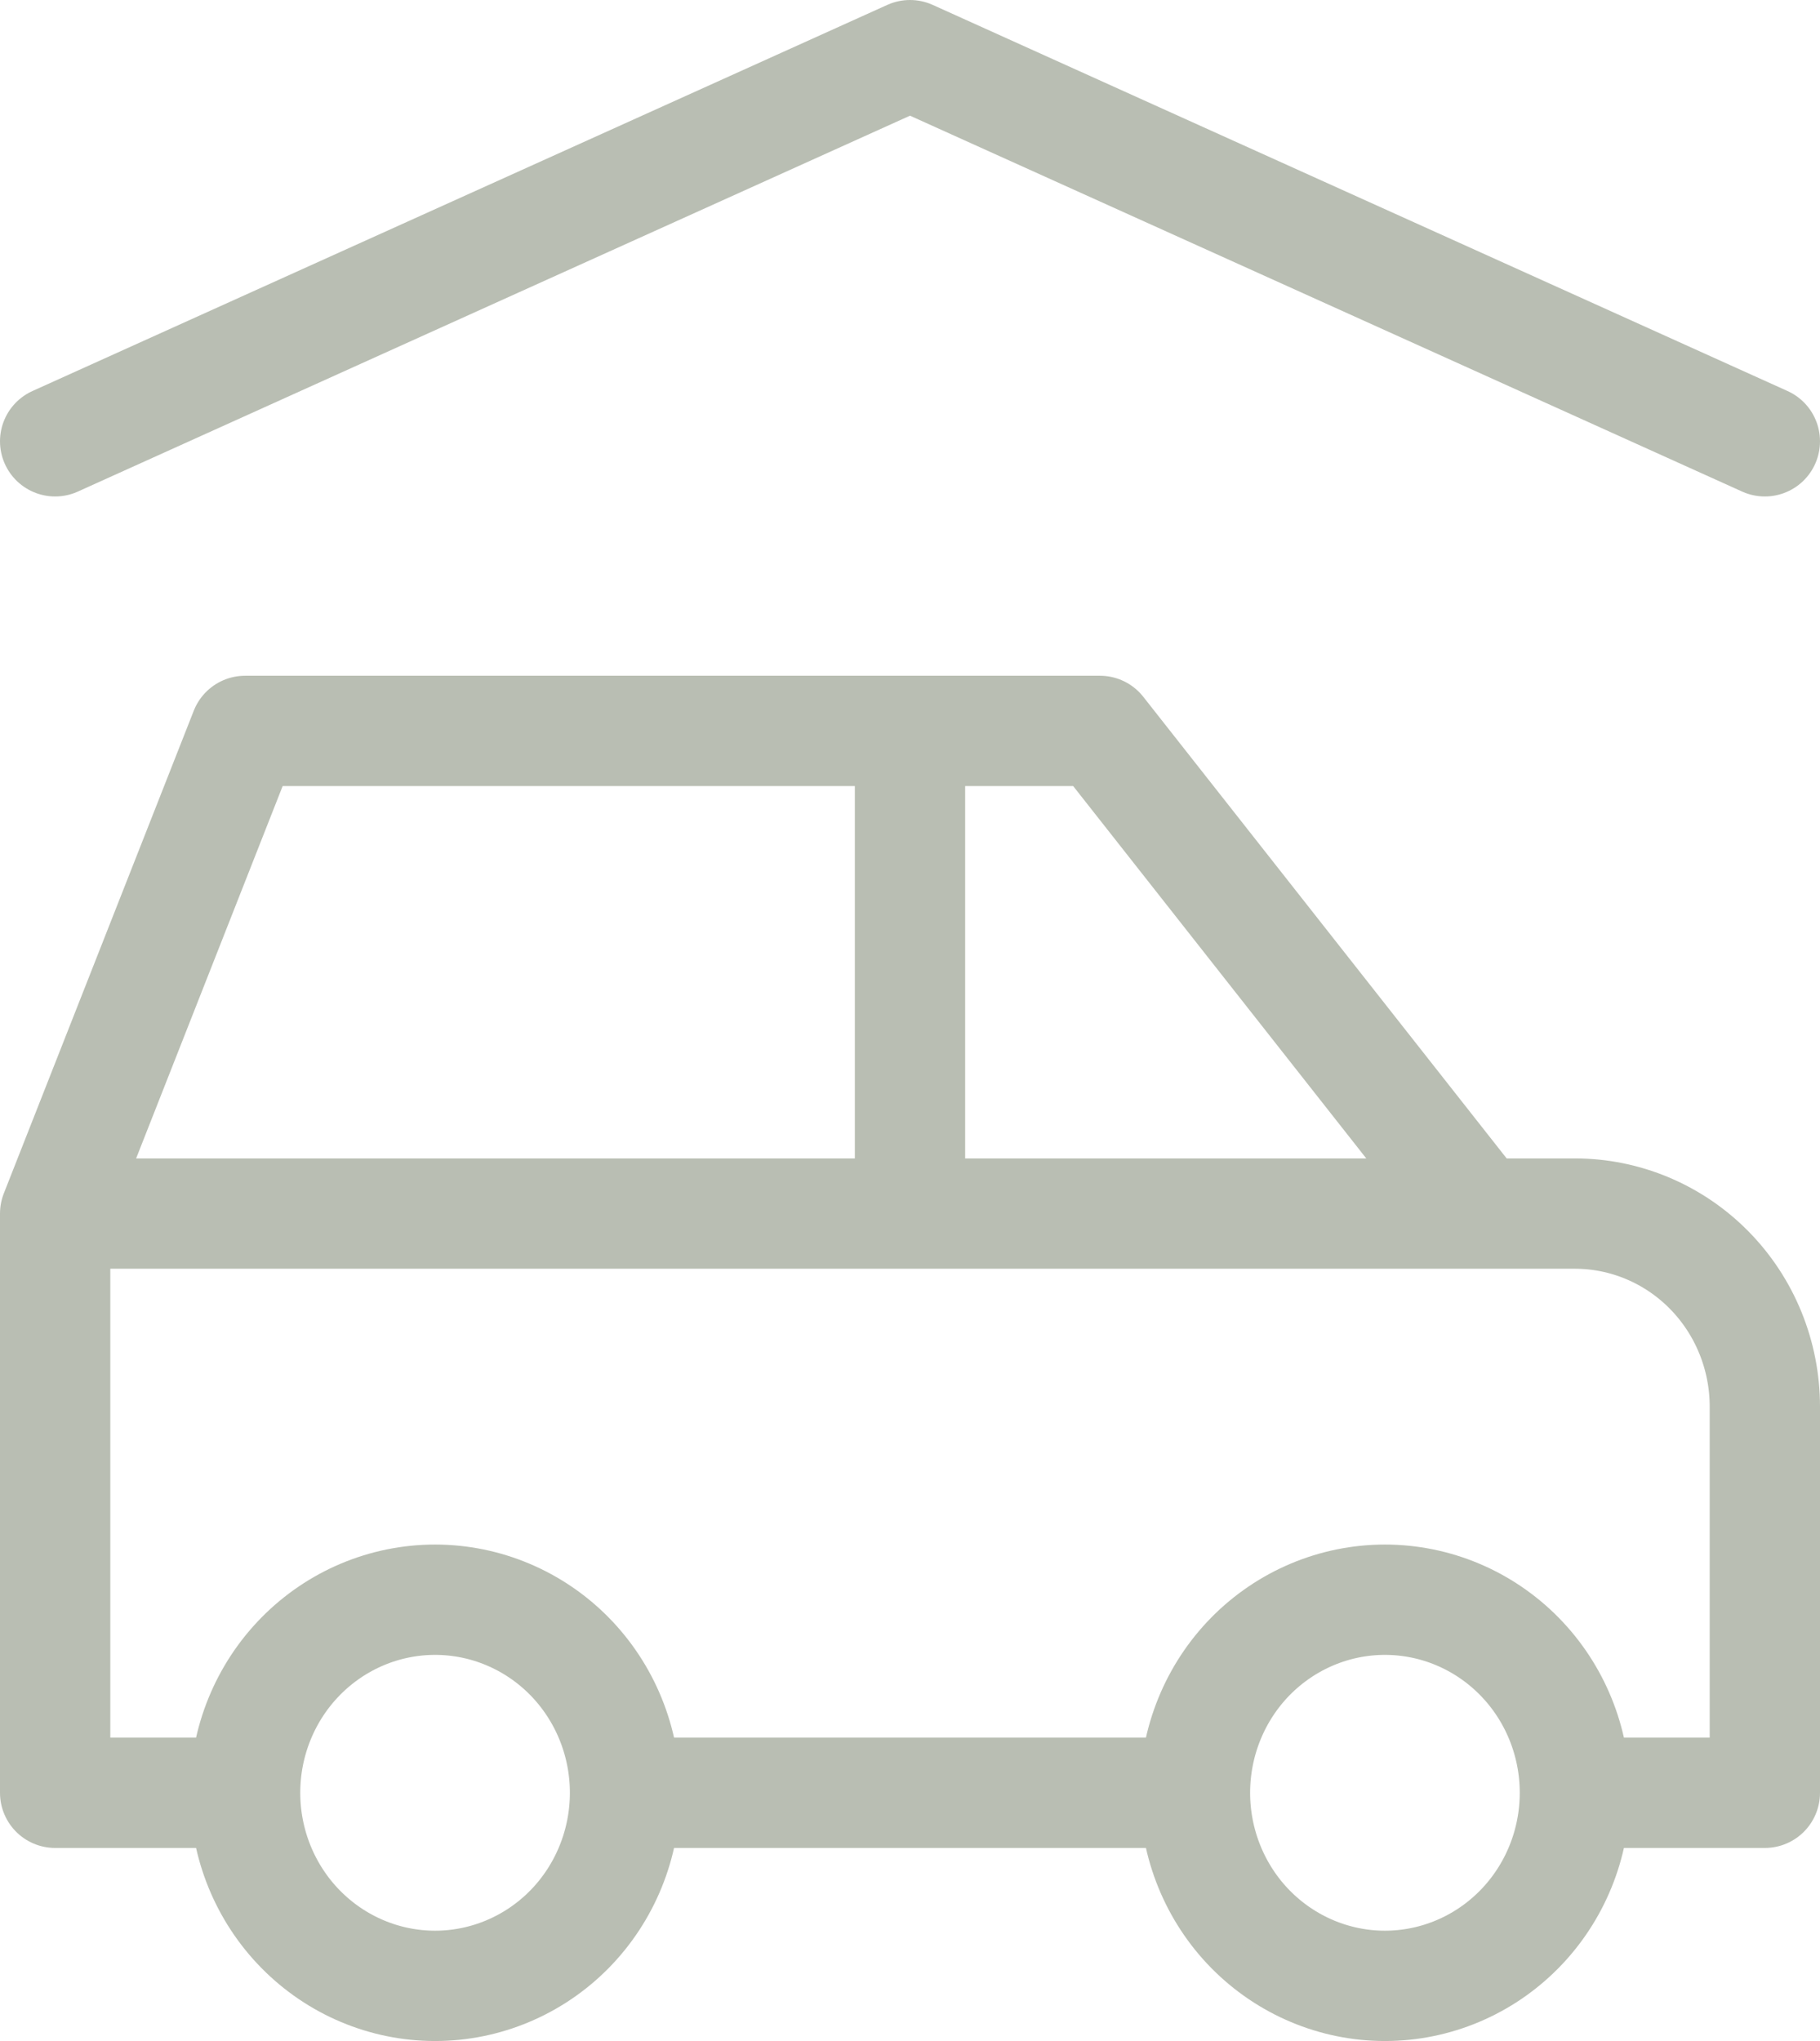 <svg width="33" height="37" viewBox="0 0 33 37" fill="none" xmlns="http://www.w3.org/2000/svg">
<path d="M4.444 32.5C4.444 33.428 4.807 34.319 5.453 34.975C6.099 35.631 6.975 36 7.889 36C8.802 36 9.679 35.631 10.325 34.975C10.97 34.319 11.333 33.428 11.333 32.5M4.444 32.5C4.444 31.572 4.807 30.681 5.453 30.025C6.099 29.369 6.975 29 7.889 29C8.802 29 9.679 29.369 10.325 30.025C10.97 30.681 11.333 31.572 11.333 32.5M4.444 32.5H1V22M11.333 32.5H21.667M21.667 32.5C21.667 33.428 22.03 34.319 22.675 34.975C23.322 35.631 24.198 36 25.111 36C26.025 36 26.901 35.631 27.547 34.975C28.193 34.319 28.556 33.428 28.556 32.5M21.667 32.5C21.667 31.572 22.03 30.681 22.675 30.025C23.322 29.369 24.198 29 25.111 29C26.025 29 26.901 29.369 27.547 30.025C28.193 30.681 28.556 31.572 28.556 32.5M28.556 32.5H32V25.5C32 24.572 31.637 23.681 30.991 23.025C30.345 22.369 29.469 22 28.556 22H26.833M1 22L4.444 13.25H19.944L26.833 22M1 22H26.833M16.5 22V13.25M1 8L16.5 1L32 8" stroke="#B9BEB3" stroke-width="2" stroke-linecap="round" stroke-linejoin="round"/>
</svg>
